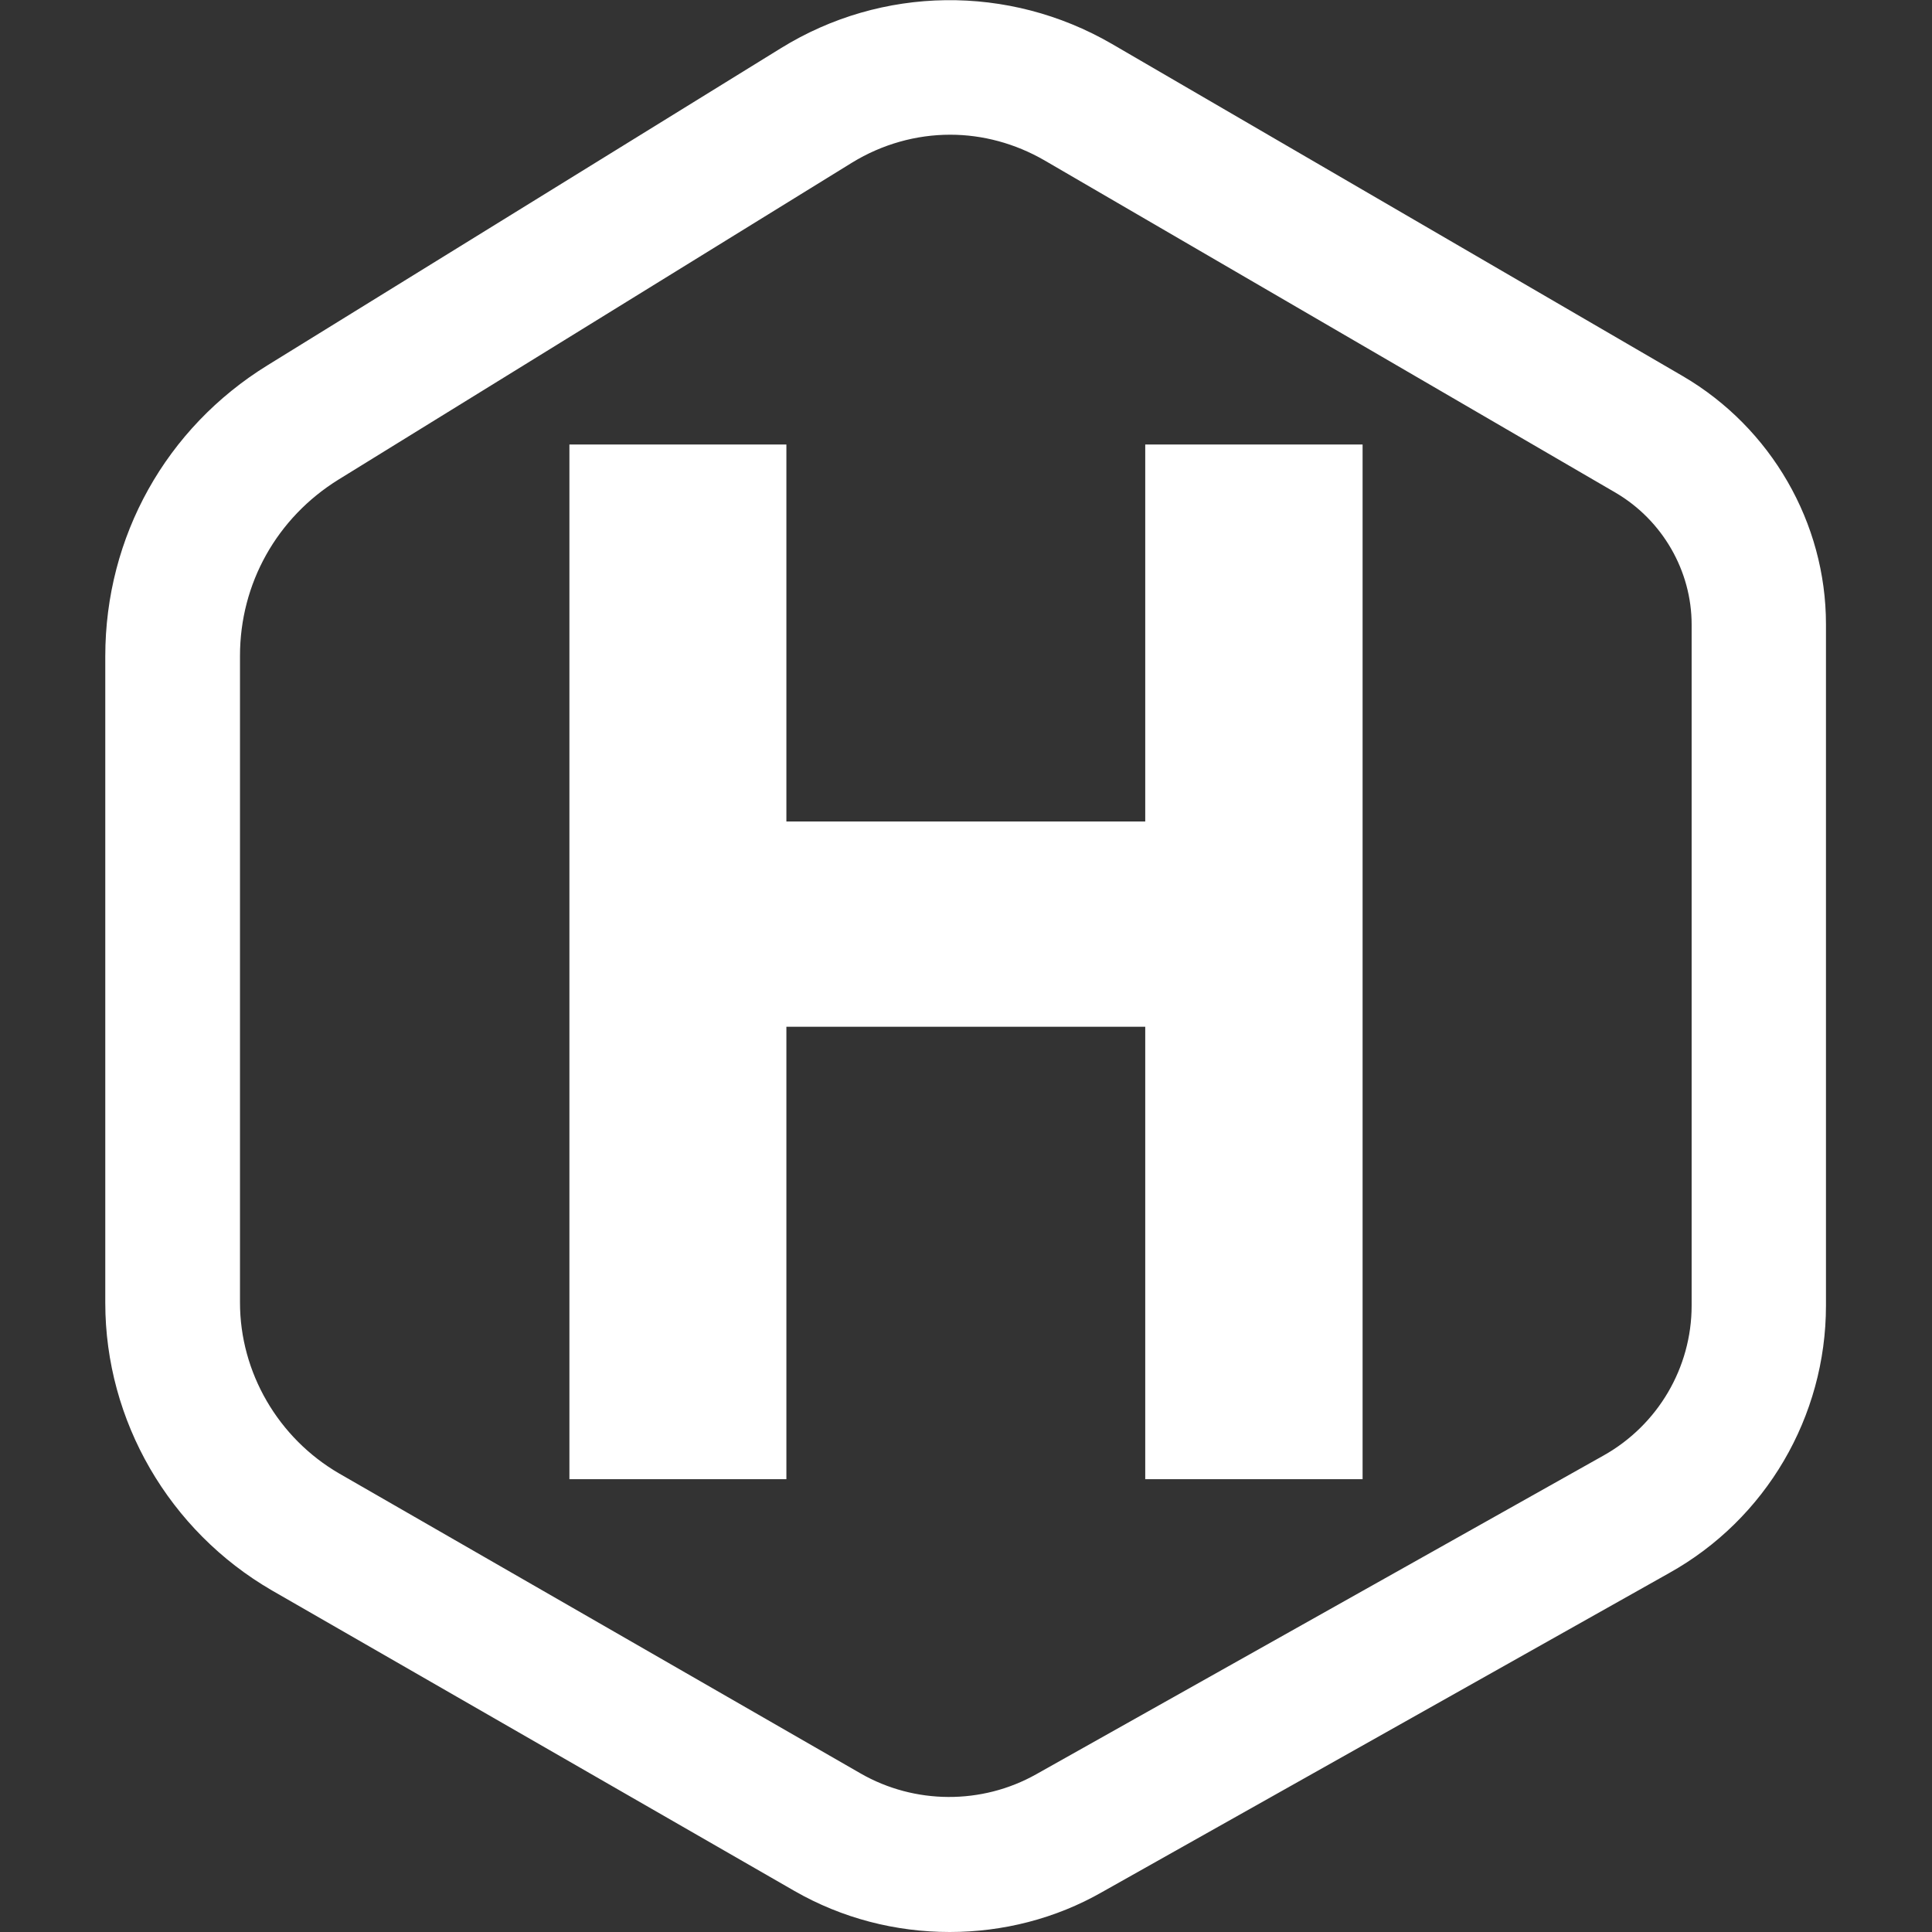 <?xml version="1.0" encoding="utf-8"?>
<!-- Generator: Adobe Illustrator 28.2.0, SVG Export Plug-In . SVG Version: 6.00 Build 0)  -->
<svg version="1.1" id="Layer_1" xmlns="http://www.w3.org/2000/svg" xmlns:xlink="http://www.w3.org/1999/xlink" x="0px" y="0px"
	 viewBox="0 0 512 512" style="enable-background:new 0 0 512 512;" xml:space="preserve">
<rect x="0" y="0" width="512" height="512" fill="#333333" stroke="none"/>
<style type="text/css">
	.st0{fill:#FFFFFF;}
	.st1{fill-rule:evenodd;clip-rule:evenodd;fill:#FFFFFF;}
</style>
<g>
	<path class="st0" d="M251.7,512c-14.3,0-28.5-3.6-41.2-10.9L72.1,421.5c-27.3-15.8-44.2-45-44.2-76.2V173.9
		c0-31.7,16.1-60.5,43-77.1l136-84c26.8-16.6,60.4-17,87.7-1.2l0,0l151.4,88.1c23.4,13.7,37.9,38.9,37.9,65.7V346
		c0,29.4-15.9,56.6-41.6,70.9l-150.2,84.5C279.7,508.5,265.7,512,251.7,512z M251.8,35.7c-9,0-18,2.5-26,7.4l-136.1,84
		c-16.3,10.1-26.1,27.5-26.1,46.7v171.4c0,18.5,10.1,35.9,26.3,45.3l138.2,79.5c14.3,8.2,32.1,8.3,46.5,0.2L425,385.7
		c14.4-8.1,23.3-23.3,23.3-39.7V165.5c0-14.2-7.7-27.6-20.1-34.9L276.8,42.5C269,38,260.4,35.7,251.8,35.7z"/>
	<polygon class="st1" points="150.9,392 150.9,117.8 208.4,117.8 208.4,217.7 303.5,217.7 303.5,117.8 361.1,117.8 361.1,392 
		303.5,392 303.5,272.1 208.4,272.1 208.4,392 	"/>
</g>
</svg>
